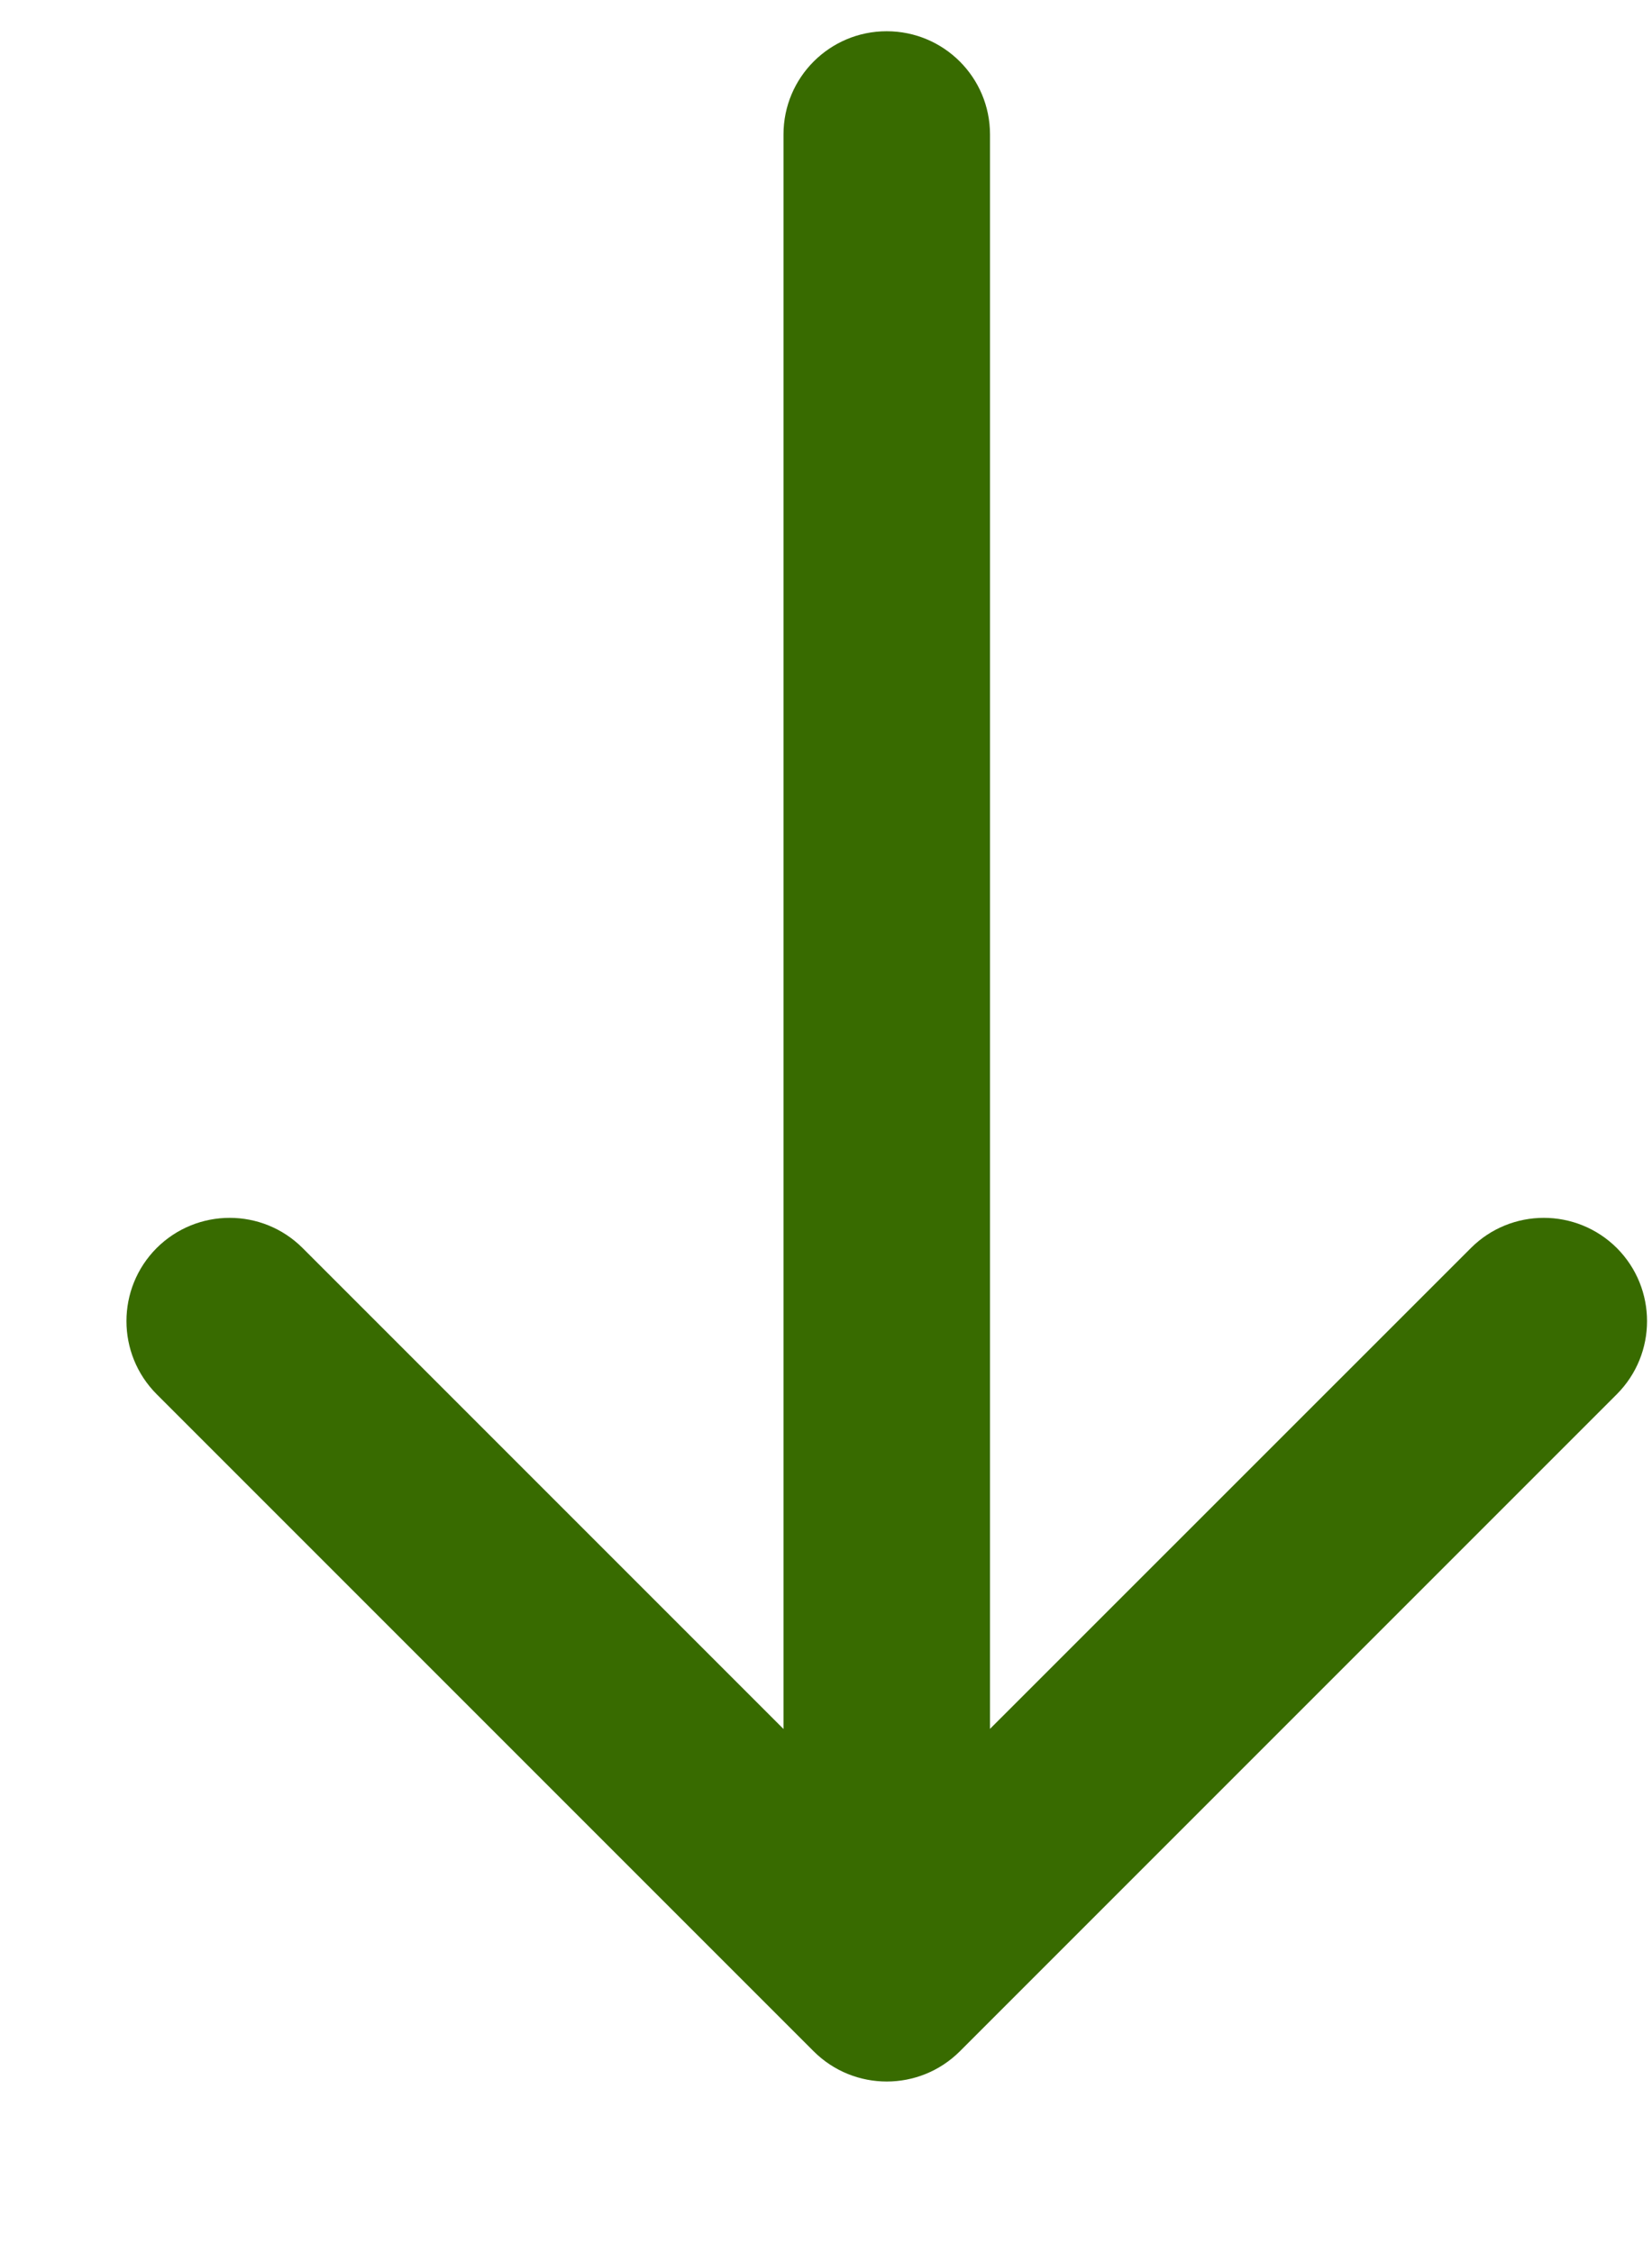 <svg width="11" height="15" viewBox="0 0 11 15" fill="none" xmlns="http://www.w3.org/2000/svg">
<g clip-path="url(#clip0_395_2946)">
<path d="M6.592 0.895C6.592 0.515 6.284 0.208 5.904 0.208C5.525 0.208 5.217 0.515 5.217 0.895L6.592 0.895ZM5.418 13.657C5.687 13.925 6.122 13.925 6.391 13.657L10.766 9.282C11.034 9.013 11.034 8.578 10.766 8.309C10.497 8.041 10.062 8.041 9.794 8.309L5.904 12.198L2.015 8.309C1.747 8.041 1.312 8.041 1.043 8.309C0.775 8.578 0.775 9.013 1.043 9.282L5.418 13.657ZM5.217 0.895L5.217 13.171L6.592 13.171L6.592 0.895L5.217 0.895Z" fill="#386B00"/>
</g>
<defs>
<clipPath id="clip0_395_2946">
<rect width="14.667" height="11" fill="white" transform="translate(11) rotate(90)"/>
</clipPath>
</defs>
</svg>
